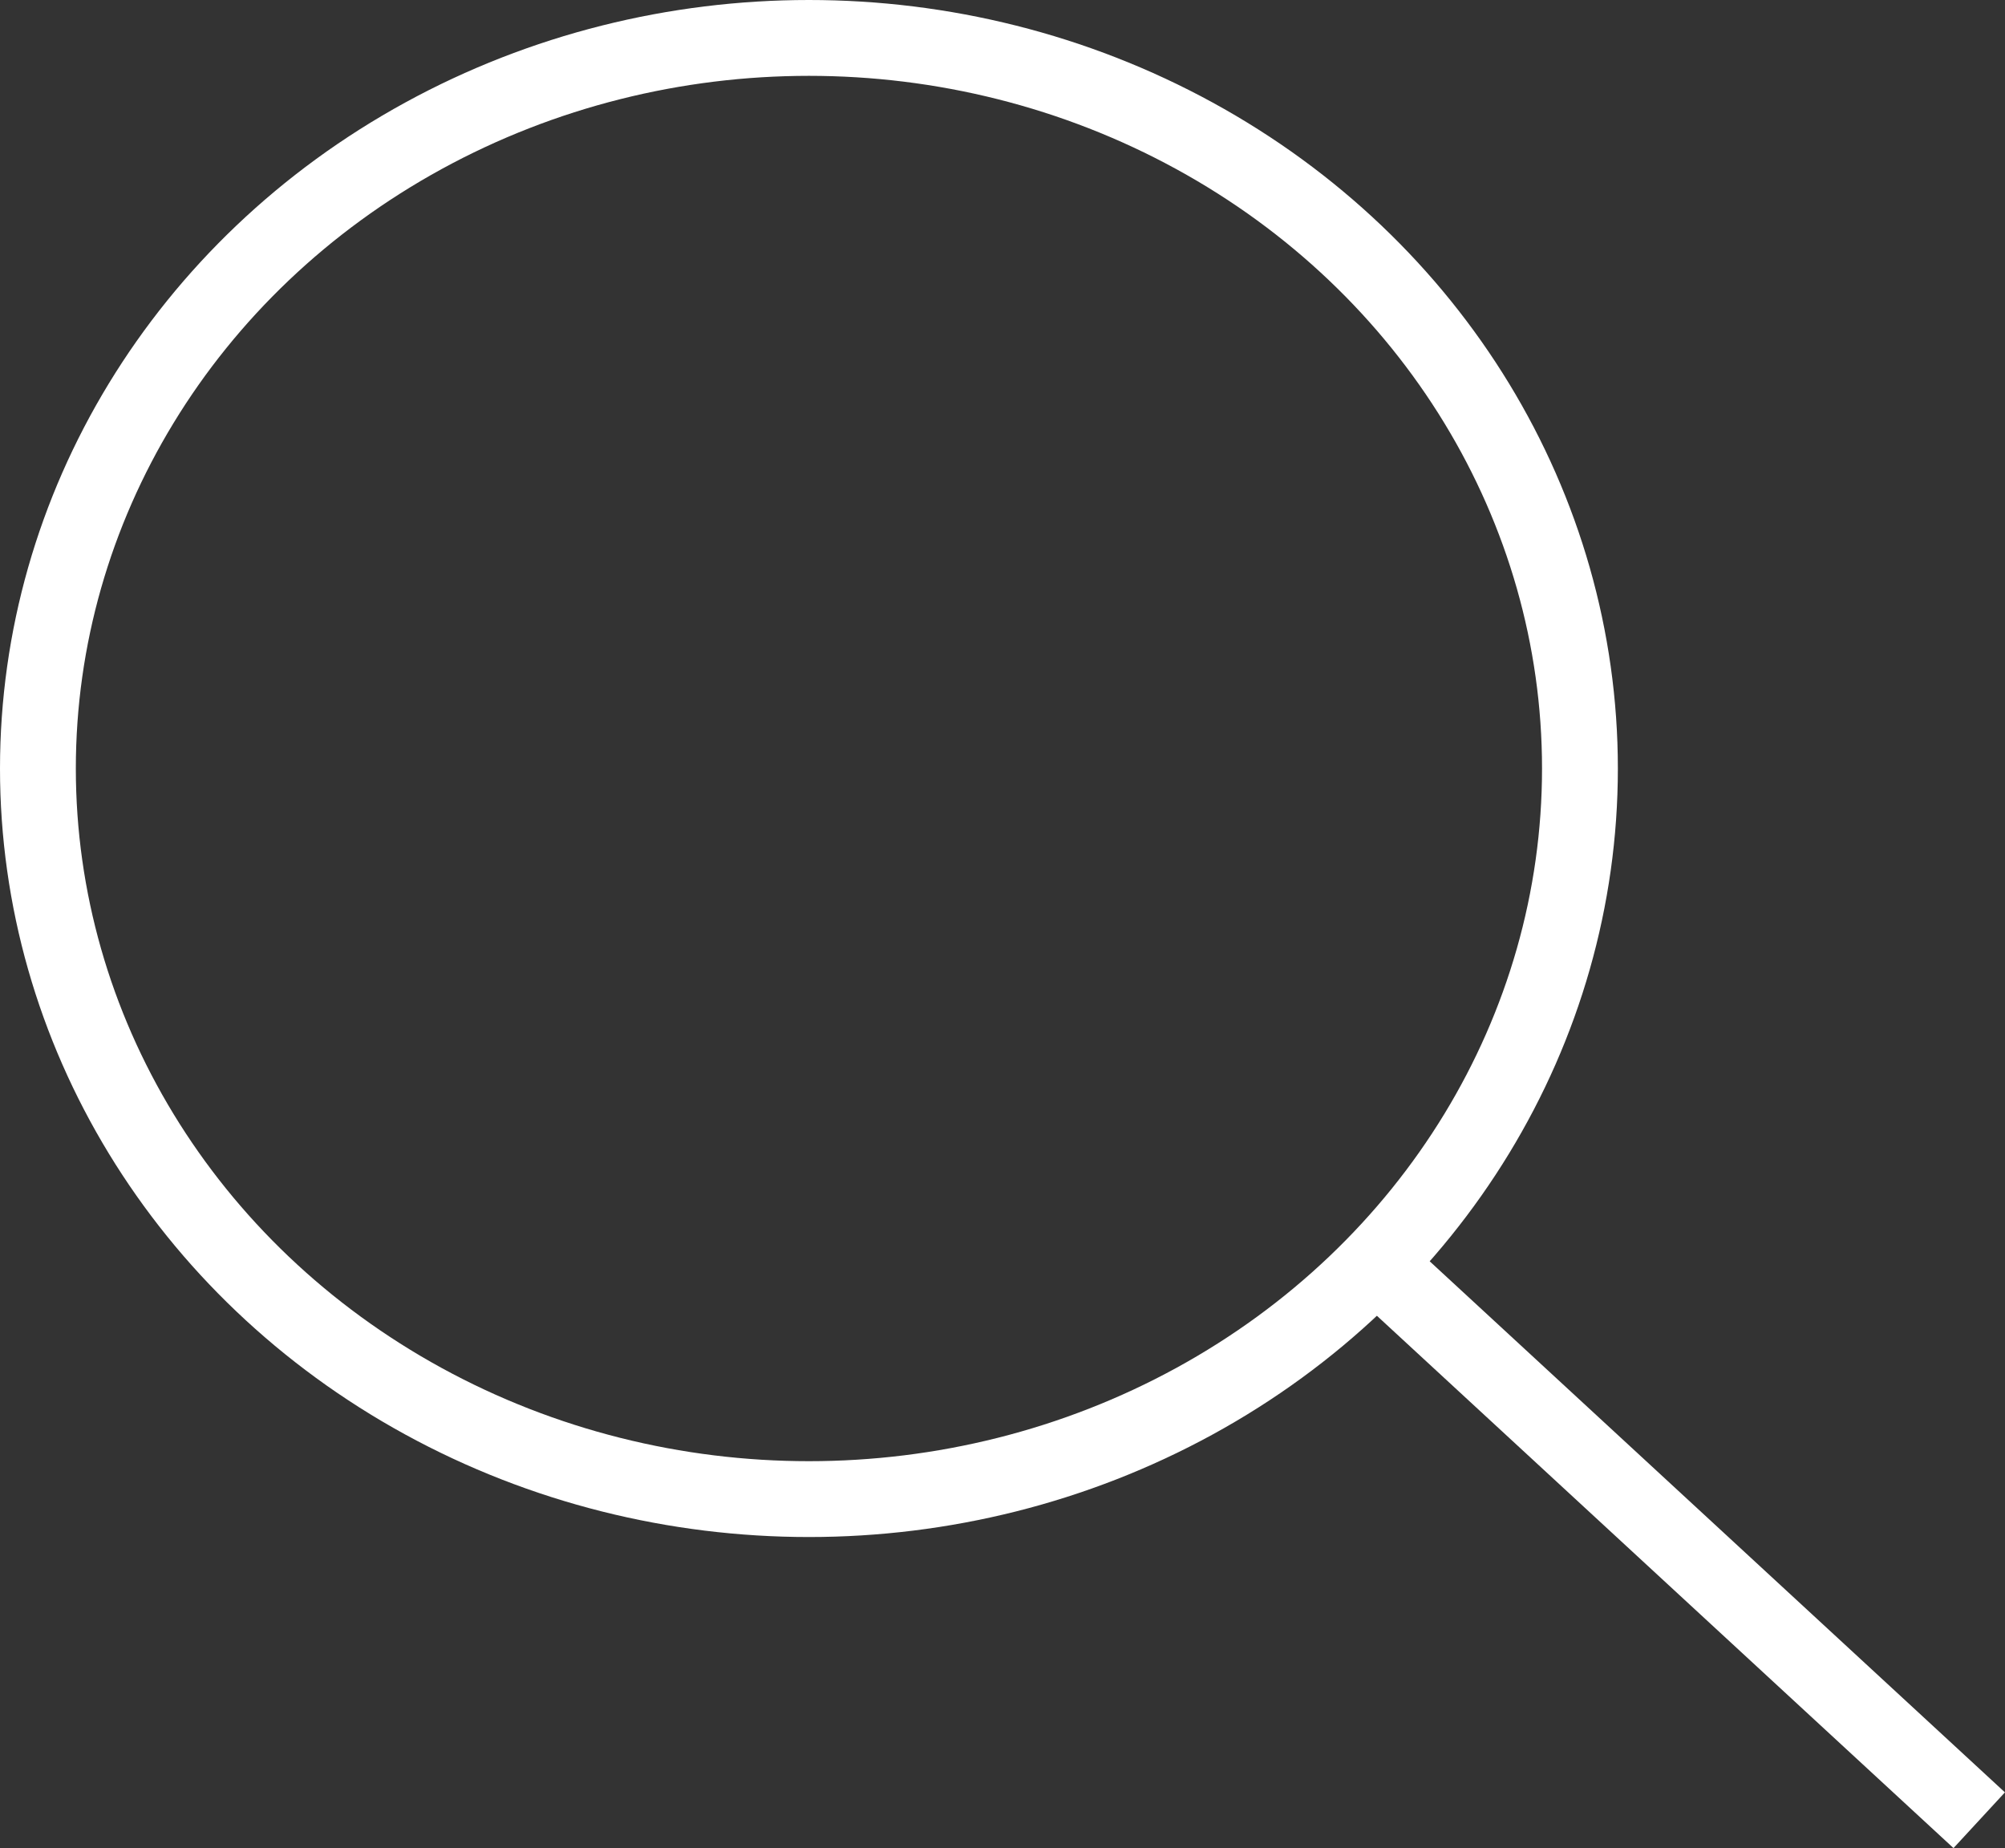 <svg id="Component_14_1" data-name="Component 14 – 1" xmlns="http://www.w3.org/2000/svg" width="26.439" height="24.367" viewBox="0 0 26.439 24.367">
  <rect x="0" y="0" width="26.439" height="24.367" fill="#333333" stroke="none"/>
  <g id="Ellipse_1" data-name="Ellipse 1" fill="none" stroke="#ffffff" stroke-width="1">
    <ellipse cx="10.667" cy="10.133" rx="10.667" ry="10.133" stroke="none"/>
    <ellipse cx="10.667" cy="10.133" rx="10.167" ry="9.633" fill="none"/>
  </g>
  <line id="Line_1" data-name="Line 1" x2="7.973" y2="7.36" transform="translate(18.126 16.64)" fill="none" stroke="#ffffff" stroke-width="1"/>
</svg>